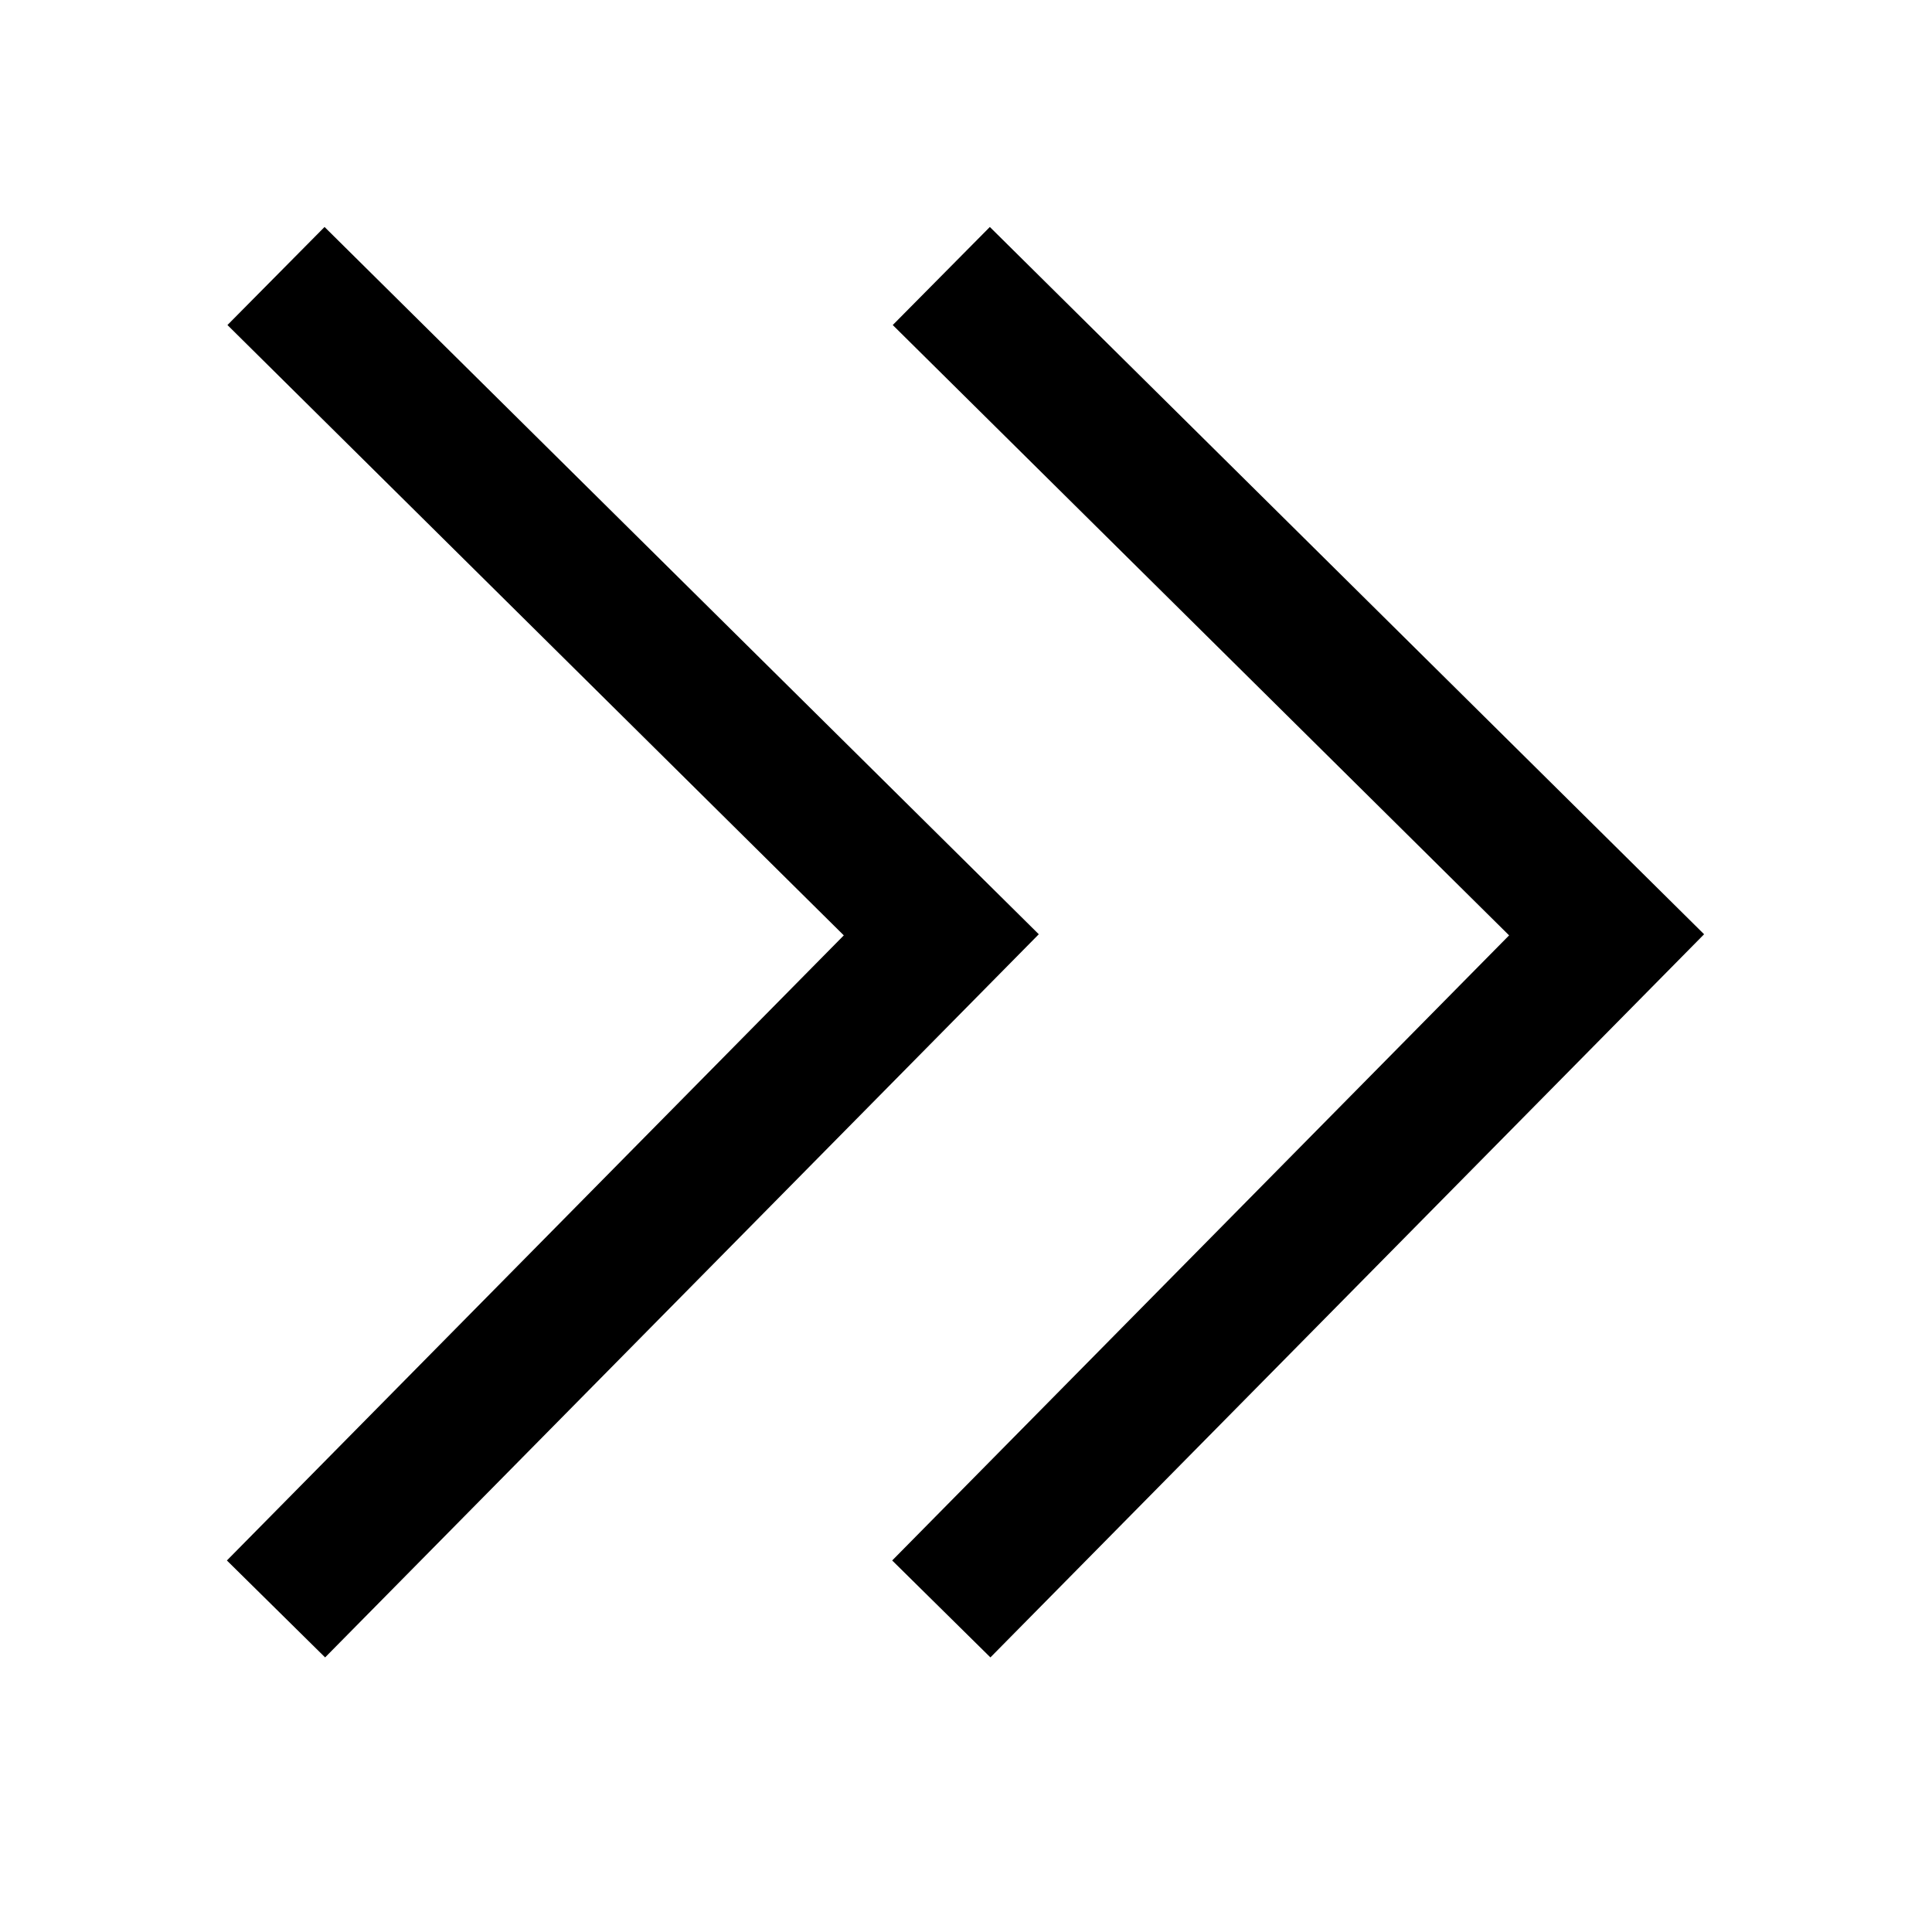 <svg width="14" height="14" viewBox="0 0 14 14" fill="none" xmlns="http://www.w3.org/2000/svg">
<path d="M2 2L6.821 6.774L2 11.659" stroke="black" style="stroke:black;stroke-opacity:1;"/>
<path d="M6.821 2L11.642 6.774L6.821 11.659" stroke="black" style="stroke:black;stroke-opacity:1;"/>
</svg>
